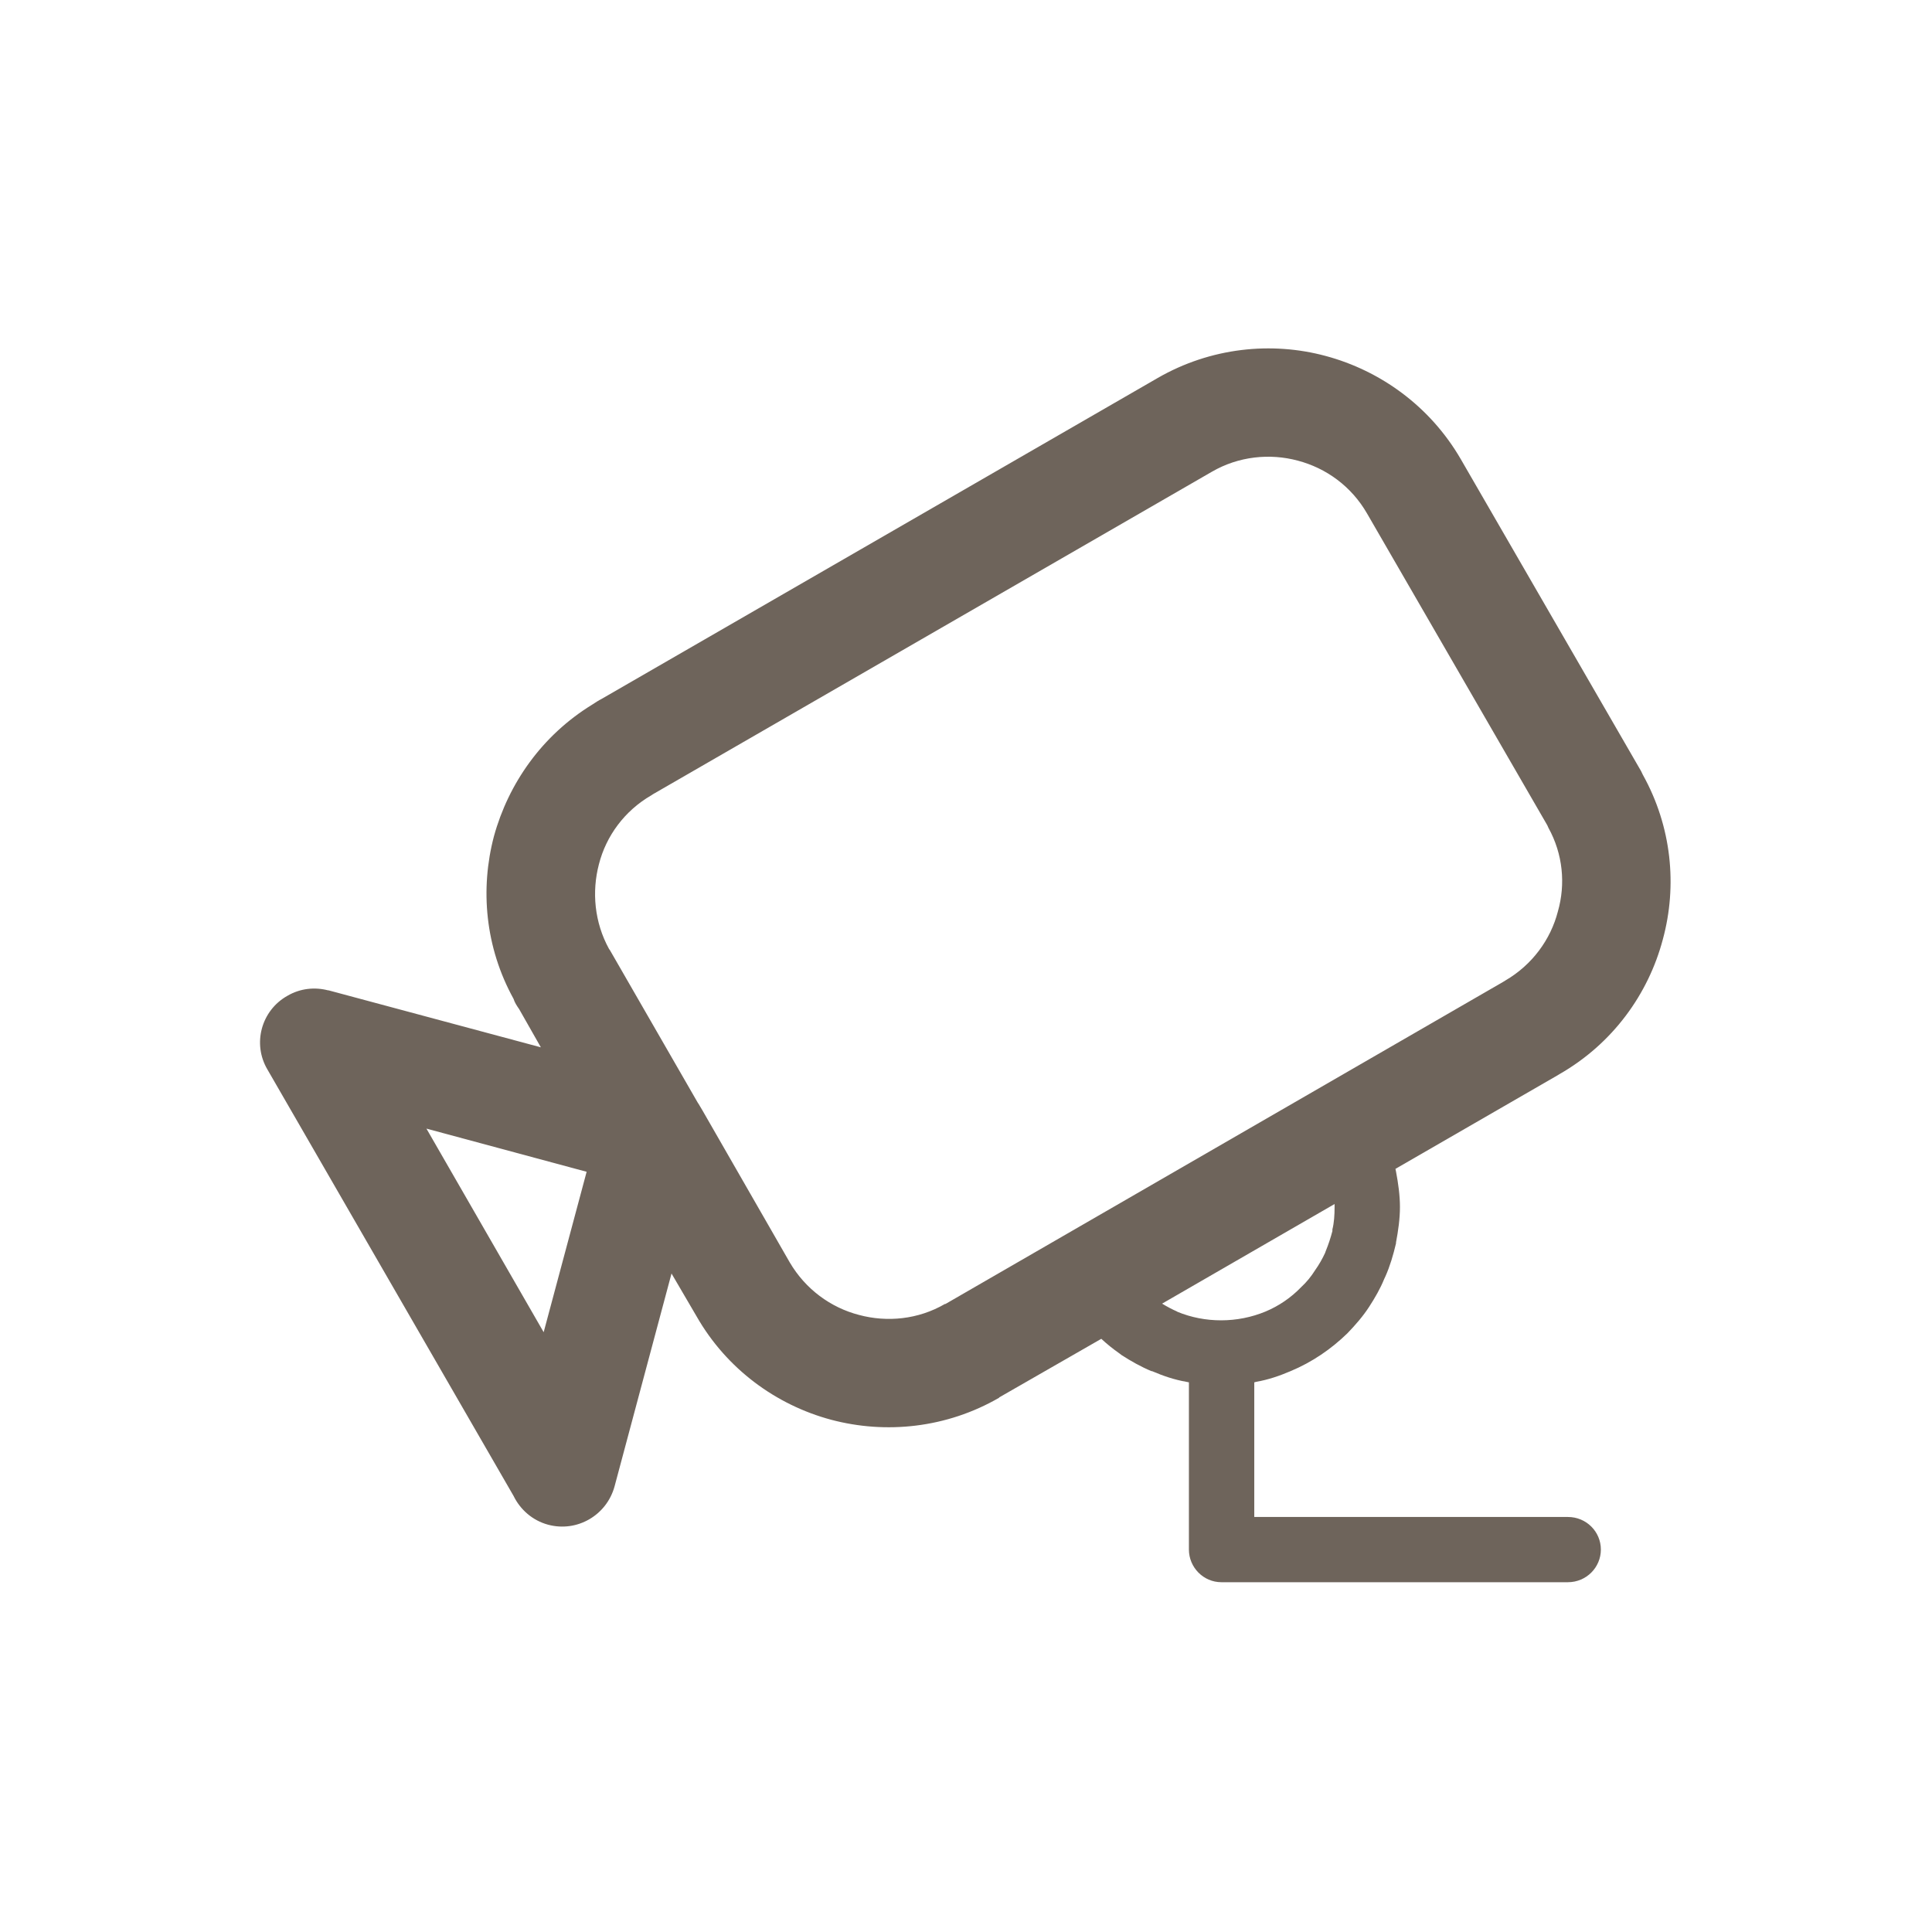<?xml version="1.0" encoding="UTF-8" standalone="no"?><!DOCTYPE svg PUBLIC "-//W3C//DTD SVG 1.1//EN" "http://www.w3.org/Graphics/SVG/1.1/DTD/svg11.dtd"><svg width="100%" height="100%" viewBox="0 0 172 172" version="1.1" xmlns="http://www.w3.org/2000/svg" xmlns:xlink="http://www.w3.org/1999/xlink" xml:space="preserve" xmlns:serif="http://www.serif.com/" style="fill-rule:evenodd;clip-rule:evenodd;stroke-linejoin:round;stroke-miterlimit:2;"><path d="M124.233,104.059l0.05,0.243c0.2,1.057 0.35,2.113 0.35,3.15c-0,1.044 -0.15,2.1 -0.35,3.157l-0,0.081c-0.25,1.056 -0.544,2.05 -0.944,2.944l-0.1,0.212c-0.35,0.869 -0.844,1.719 -1.344,2.488c-0.544,0.843 -1.237,1.637 -1.937,2.362c-1.438,1.4 -3.132,2.569 -5.069,3.375c-0.994,0.425 -1.988,0.763 -3.031,0.944l-0.194,0.05l-0,11.987l27.925,0c1.637,0 2.931,1.307 2.931,2.9c0,1.588 -1.294,2.907 -2.931,2.907l-30.856,-0c-1.594,-0 -2.888,-1.319 -2.888,-2.907l0,-14.887l-0.25,-0.05c-1.037,-0.181 -2.037,-0.519 -3.025,-0.944l-0.056,0c-0.944,-0.394 -1.831,-0.894 -2.681,-1.444l-0.15,-0.118c-0.594,-0.413 -1.138,-0.857 -1.638,-1.319l-9.094,5.219l0,0.025c-4.675,2.706 -10.087,3.256 -14.956,1.962c-4.875,-1.306 -9.294,-4.5 -11.981,-9.206l-2.231,-3.813l-5.069,18.944c-0.7,2.575 -3.331,4.113 -5.919,3.419c-1.387,-0.375 -2.481,-1.344 -3.075,-2.563l-21.919,-37.975c-1.343,-2.287 -0.543,-5.243 1.788,-6.55c1.144,-0.668 2.437,-0.793 3.631,-0.481l0,-0.012l18.931,5.081l-1.937,-3.406c-0.2,-0.282 -0.4,-0.594 -0.494,-0.907c-2.537,-4.6 -2.987,-9.787 -1.744,-14.487c1.294,-4.694 4.275,-8.969 8.75,-11.713c0.294,-0.187 0.544,-0.362 0.844,-0.512l49.494,-28.563c4.719,-2.718 10.137,-3.262 14.956,-1.962c4.869,1.306 9.294,4.475 12.025,9.181l16.056,27.781l0.15,0.313c2.582,4.631 3.082,9.9 1.788,14.656c-1.294,4.894 -4.475,9.294 -9.194,12l-0.25,0.15l-14.362,8.288Zm-20.775,12c0.45,0.275 0.9,0.512 1.343,0.706l0,0.012c2.488,1.032 5.369,1.019 7.857,-0.012c1.187,-0.494 2.281,-1.238 3.181,-2.175c0.494,-0.456 0.894,-0.956 1.237,-1.5c0.35,-0.494 0.65,-1.019 0.894,-1.55l0.05,-0.144c0.25,-0.606 0.45,-1.225 0.6,-1.8l0,-0.144c0.15,-0.6 0.194,-1.281 0.194,-2l-0,-0.262l-15.356,8.869Zm4.425,-74.057l-49.744,28.7l-0.15,0.1c-2.381,1.375 -4.025,3.613 -4.669,6.138c-0.644,2.456 -0.4,5.169 0.894,7.531l0.1,0.144l7.8,13.544c0.15,0.206 0.25,0.431 0.4,0.656l7.8,13.581c1.394,2.369 3.631,4.013 6.162,4.669c2.488,0.669 5.269,0.412 7.657,-0.981l-0,0.012l0.05,-0.012l49.593,-28.644l0.244,-0.15c2.388,-1.394 4.031,-3.644 4.675,-6.15c0.694,-2.425 0.45,-5.106 -0.844,-7.444l-0.1,-0.225l-16.05,-27.762c-1.393,-2.413 -3.631,-4.032 -6.162,-4.7c-2.488,-0.669 -5.269,-0.394 -7.656,0.993m-59.482,76.6l3.825,-14.281l-14.262,-3.844l10.437,18.125Z" style="fill:#6e645b;fill-rule:nonzero;"/></svg>